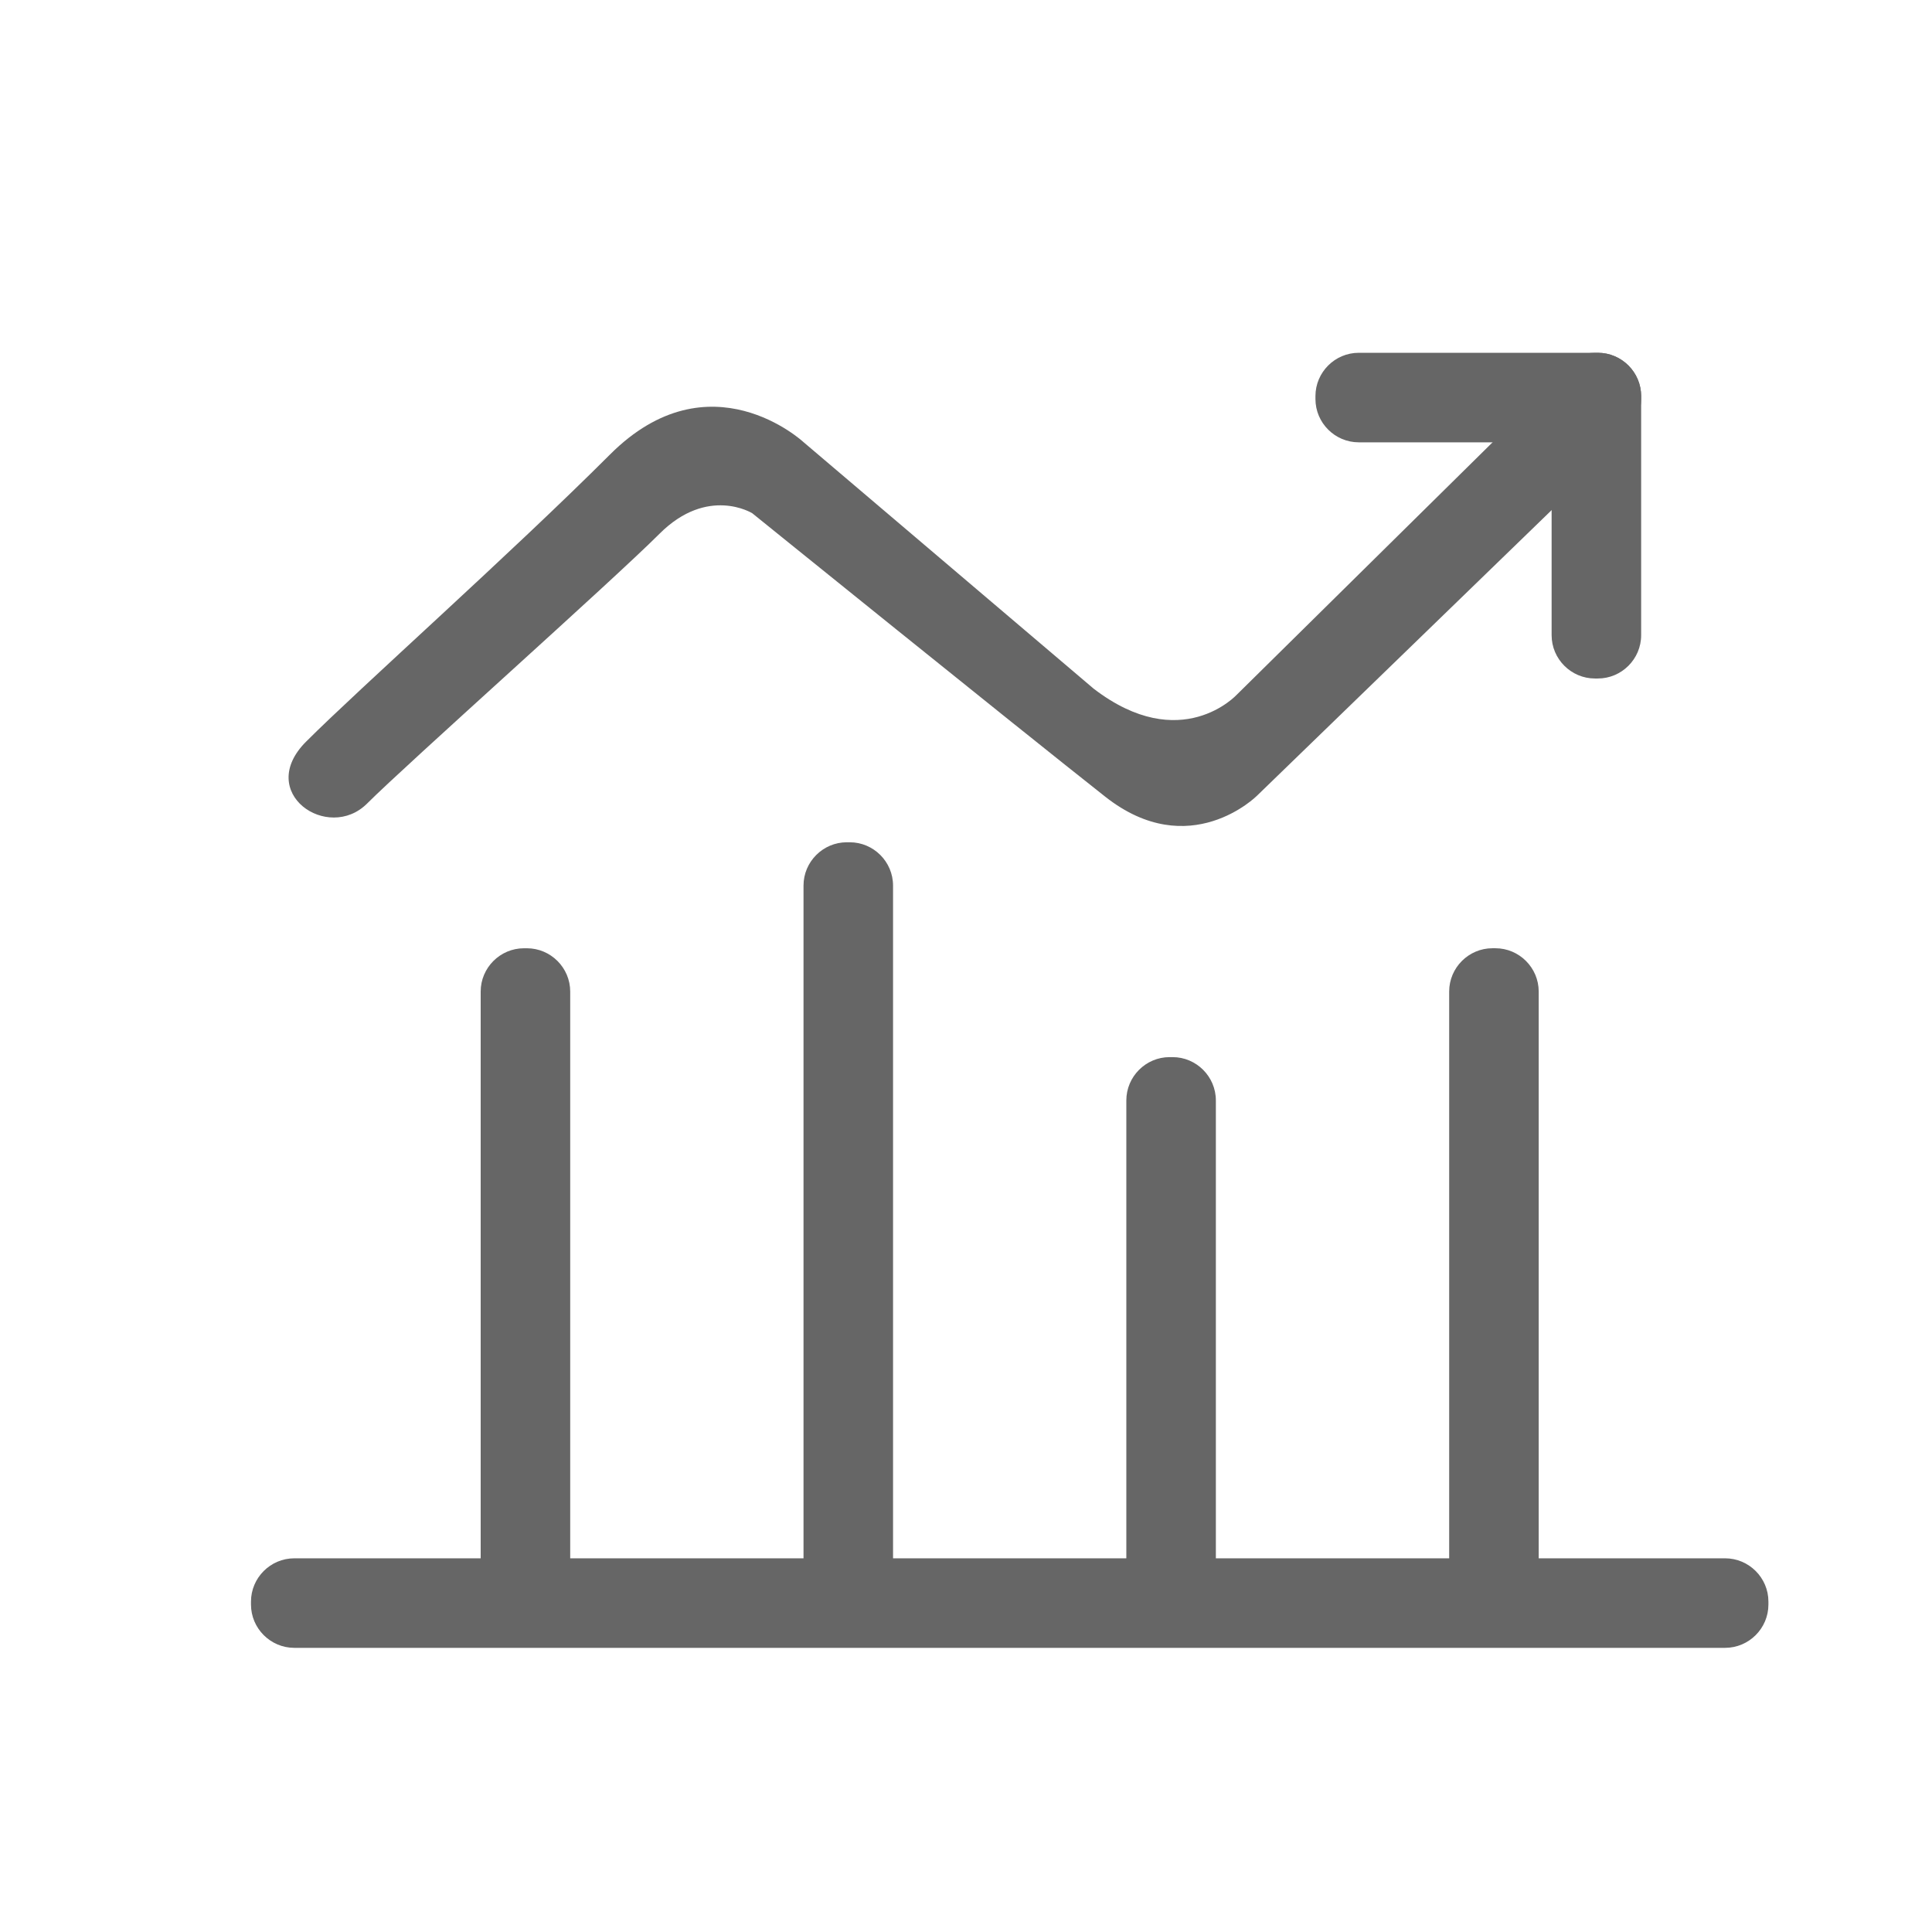 <svg t="1612162076291" class="icon" viewBox="0 0 1024 1024" version="1.1" xmlns="http://www.w3.org/2000/svg" p-id="6571" width="200" height="200"><path d="M914.354 873.392H155.972c-12.612 0-22.943-10.331-22.943-22.943v-1.568c0-12.612 10.318-22.943 22.943-22.943h758.382c12.625 0 22.943 10.318 22.943 22.943v1.568c0 12.612-10.331 22.943-22.943 22.943z" fill="#666666" p-id="6572"></path><path d="M279.28 855.167h-1.568c-12.612 0-22.943-10.318-22.943-22.943v-306.682c0-12.612 10.318-22.943 22.943-22.943h1.568c12.612 0 22.943 10.331 22.943 22.943v306.682c0 12.625-10.318 22.943-22.943 22.943zM450.391 855.167h-1.568c-12.612 0-22.943-10.331-22.943-22.943V469.366c0-12.612 10.331-22.943 22.943-22.943h1.568c12.612 0 22.943 10.318 22.943 22.943v362.859c0 12.612-10.331 22.943-22.943 22.943zM621.49 855.18h-1.568c-12.612 0-22.943-10.318-22.943-22.943V583.237c0-12.612 10.318-22.943 22.943-22.943h1.568c12.612 0 22.943 10.318 22.943 22.943v249.001c0 12.625-10.318 22.943-22.943 22.943zM792.602 855.167h-1.568c-12.612 0-22.943-10.318-22.943-22.943V525.53c0-12.612 10.318-22.943 22.943-22.943h1.568c12.612 0 22.943 10.331 22.943 22.943v306.694c0 12.625-10.318 22.943-22.943 22.943zM869.843 209.931v126.743c0 12.625-10.331 22.943-22.943 22.943h-1.568c-12.612 0-22.943-10.331-22.943-22.943V209.931c0-12.612 10.331-22.943 22.943-22.943h1.568c12.625 0 22.943 10.318 22.943 22.943z" fill="#666666" p-id="6573"></path><path d="M846.9 234.442h-126.743c-12.612 0-22.943-10.318-22.943-22.943v-1.568c0-12.612 10.318-22.943 22.943-22.943h126.743c12.612 0 22.943 10.318 22.943 22.943v1.568c0 12.612-10.318 22.943-22.943 22.943z" fill="#666666" p-id="6574"></path><path d="M162.233 393.084c28.802-28.802 108.285-99.406 161.105-152.213s102.543-6.533 102.543-6.533l153.807 130.696c46.326 35.516 75.932 3.072 75.932 3.072L820.924 205.005l34.349 33.507-189.051 183.244s-35.749 35.749-80.429 0.506C536.628 383.479 398.699 272.019 398.699 272.019s-23.604-14.66-49.152 10.888-134.235 122.232-154.961 142.971c-20.739 20.739-59.405-5.742-32.353-32.794z" fill="#666666" p-id="6575"></path></svg>
